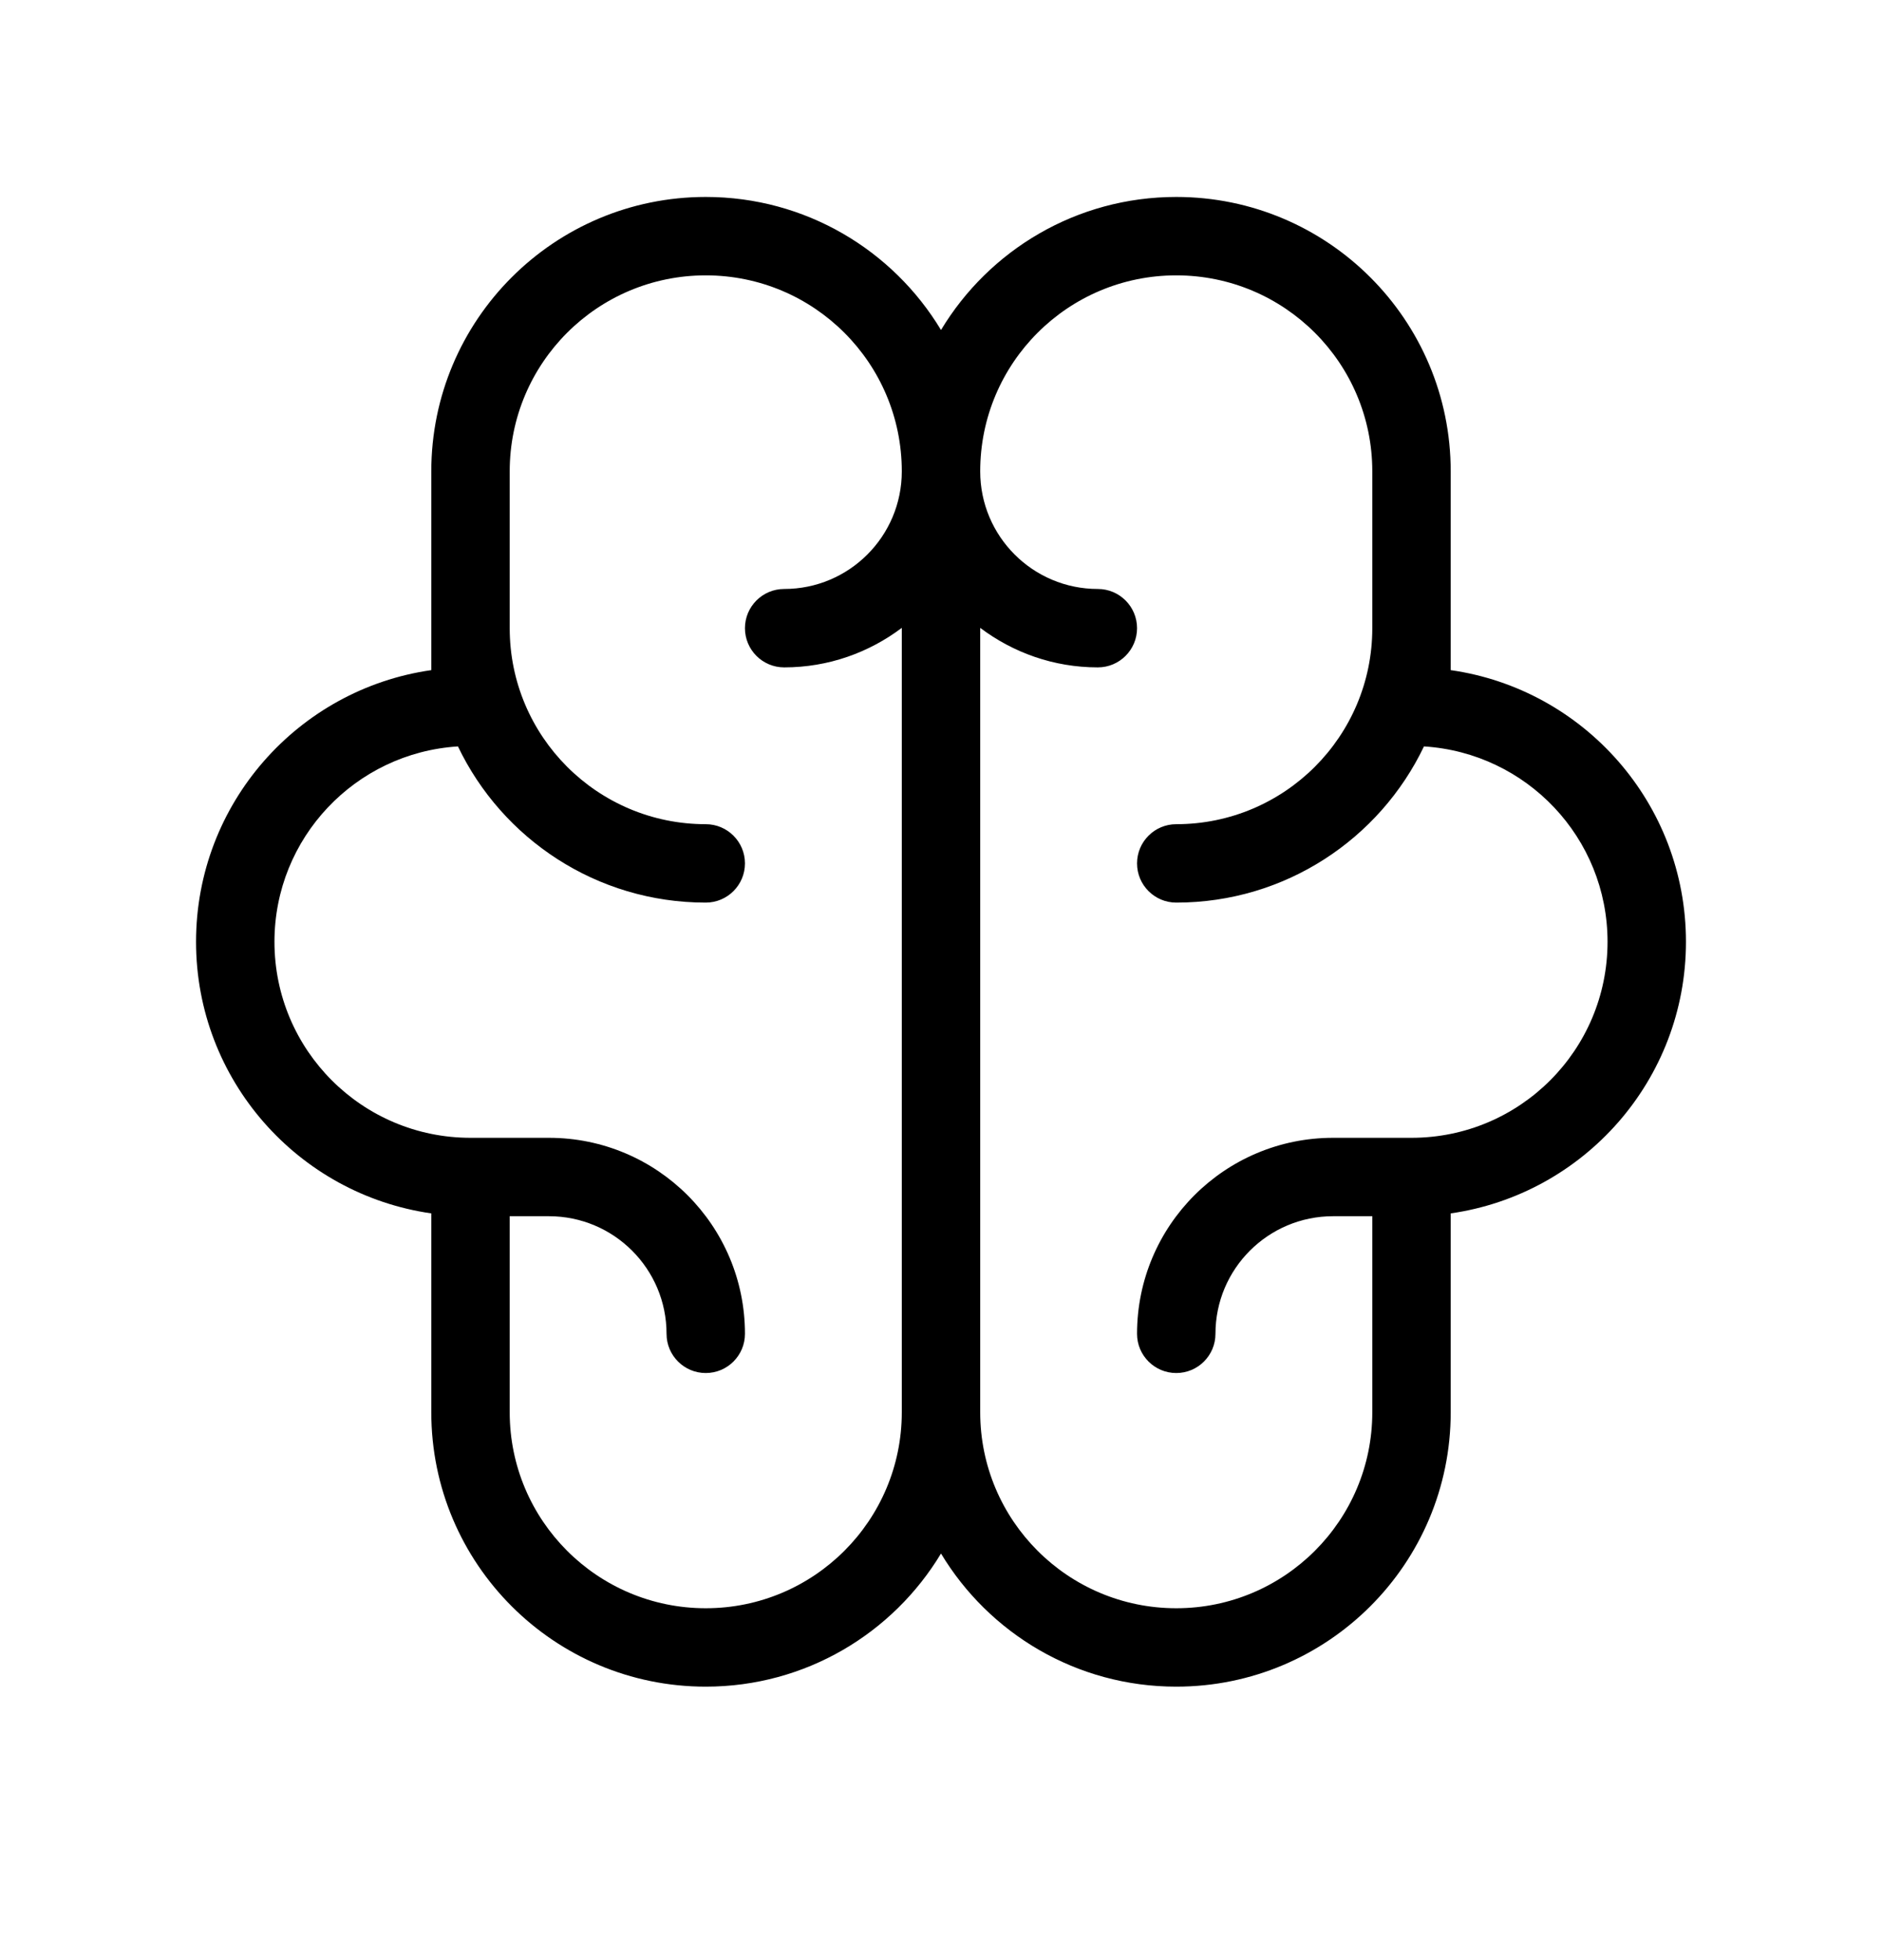 <svg xmlns="http://www.w3.org/2000/svg" fill="none" viewBox="0 0 24 25" height="25" width="24">
<path fill="black" d="M15 2.512C16.933 2.512 18.5 4.079 18.5 6.012V8.547C20.196 8.789 21.5 10.248 21.5 12.012C21.5 13.775 20.196 15.233 18.5 15.476V18.012C18.5 19.945 16.933 21.512 15 21.512C13.726 21.512 12.612 20.831 12 19.814C11.388 20.831 10.274 21.512 9 21.512C7.067 21.512 5.5 19.945 5.5 18.012V15.476C3.804 15.233 2.5 13.775 2.5 12.012C2.5 10.248 3.804 8.789 5.5 8.547V6.012C5.5 4.079 7.067 2.512 9 2.512C10.274 2.512 11.388 3.192 12 4.209C12.612 3.192 13.726 2.512 15 2.512ZM9 3.512C7.619 3.512 6.5 4.631 6.5 6.012V8.012C6.5 9.392 7.619 10.512 9 10.512C9.276 10.512 9.5 10.736 9.5 11.012C9.5 11.288 9.276 11.512 9 11.512C7.607 11.512 6.403 10.698 5.84 9.52C4.534 9.602 3.5 10.685 3.5 12.012C3.5 13.393 4.619 14.512 6 14.512H7C8.381 14.512 9.5 15.631 9.5 17.012C9.5 17.288 9.276 17.512 9 17.512C8.724 17.512 8.5 17.288 8.5 17.012C8.5 16.183 7.828 15.512 7 15.512H6.5V18.012C6.5 19.392 7.619 20.512 9 20.512C10.381 20.512 11.5 19.392 11.5 18.012V8.008C11.082 8.323 10.564 8.512 10 8.512C9.724 8.512 9.5 8.288 9.5 8.012C9.5 7.736 9.724 7.512 10 7.512C10.829 7.512 11.5 6.84 11.5 6.012C11.5 4.631 10.381 3.512 9 3.512ZM15 3.512C13.619 3.512 12.5 4.631 12.5 6.012C12.5 6.84 13.171 7.512 14 7.512C14.276 7.512 14.5 7.736 14.5 8.012C14.5 8.288 14.276 8.512 14 8.512C13.436 8.512 12.918 8.323 12.5 8.008V18.012C12.5 19.392 13.619 20.512 15 20.512C16.381 20.512 17.5 19.392 17.5 18.012V15.512H17C16.172 15.512 15.5 16.183 15.5 17.012C15.5 17.288 15.276 17.512 15 17.512C14.724 17.512 14.5 17.288 14.5 17.012C14.5 15.631 15.619 14.512 17 14.512H18C19.381 14.512 20.5 13.393 20.5 12.012C20.5 10.684 19.466 9.602 18.159 9.52C17.596 10.698 16.393 11.512 15 11.512C14.724 11.512 14.5 11.288 14.5 11.012C14.5 10.736 14.724 10.512 15 10.512C16.381 10.512 17.5 9.392 17.5 8.012V6.012C17.5 4.631 16.381 3.512 15 3.512Z"></path>
</svg>
